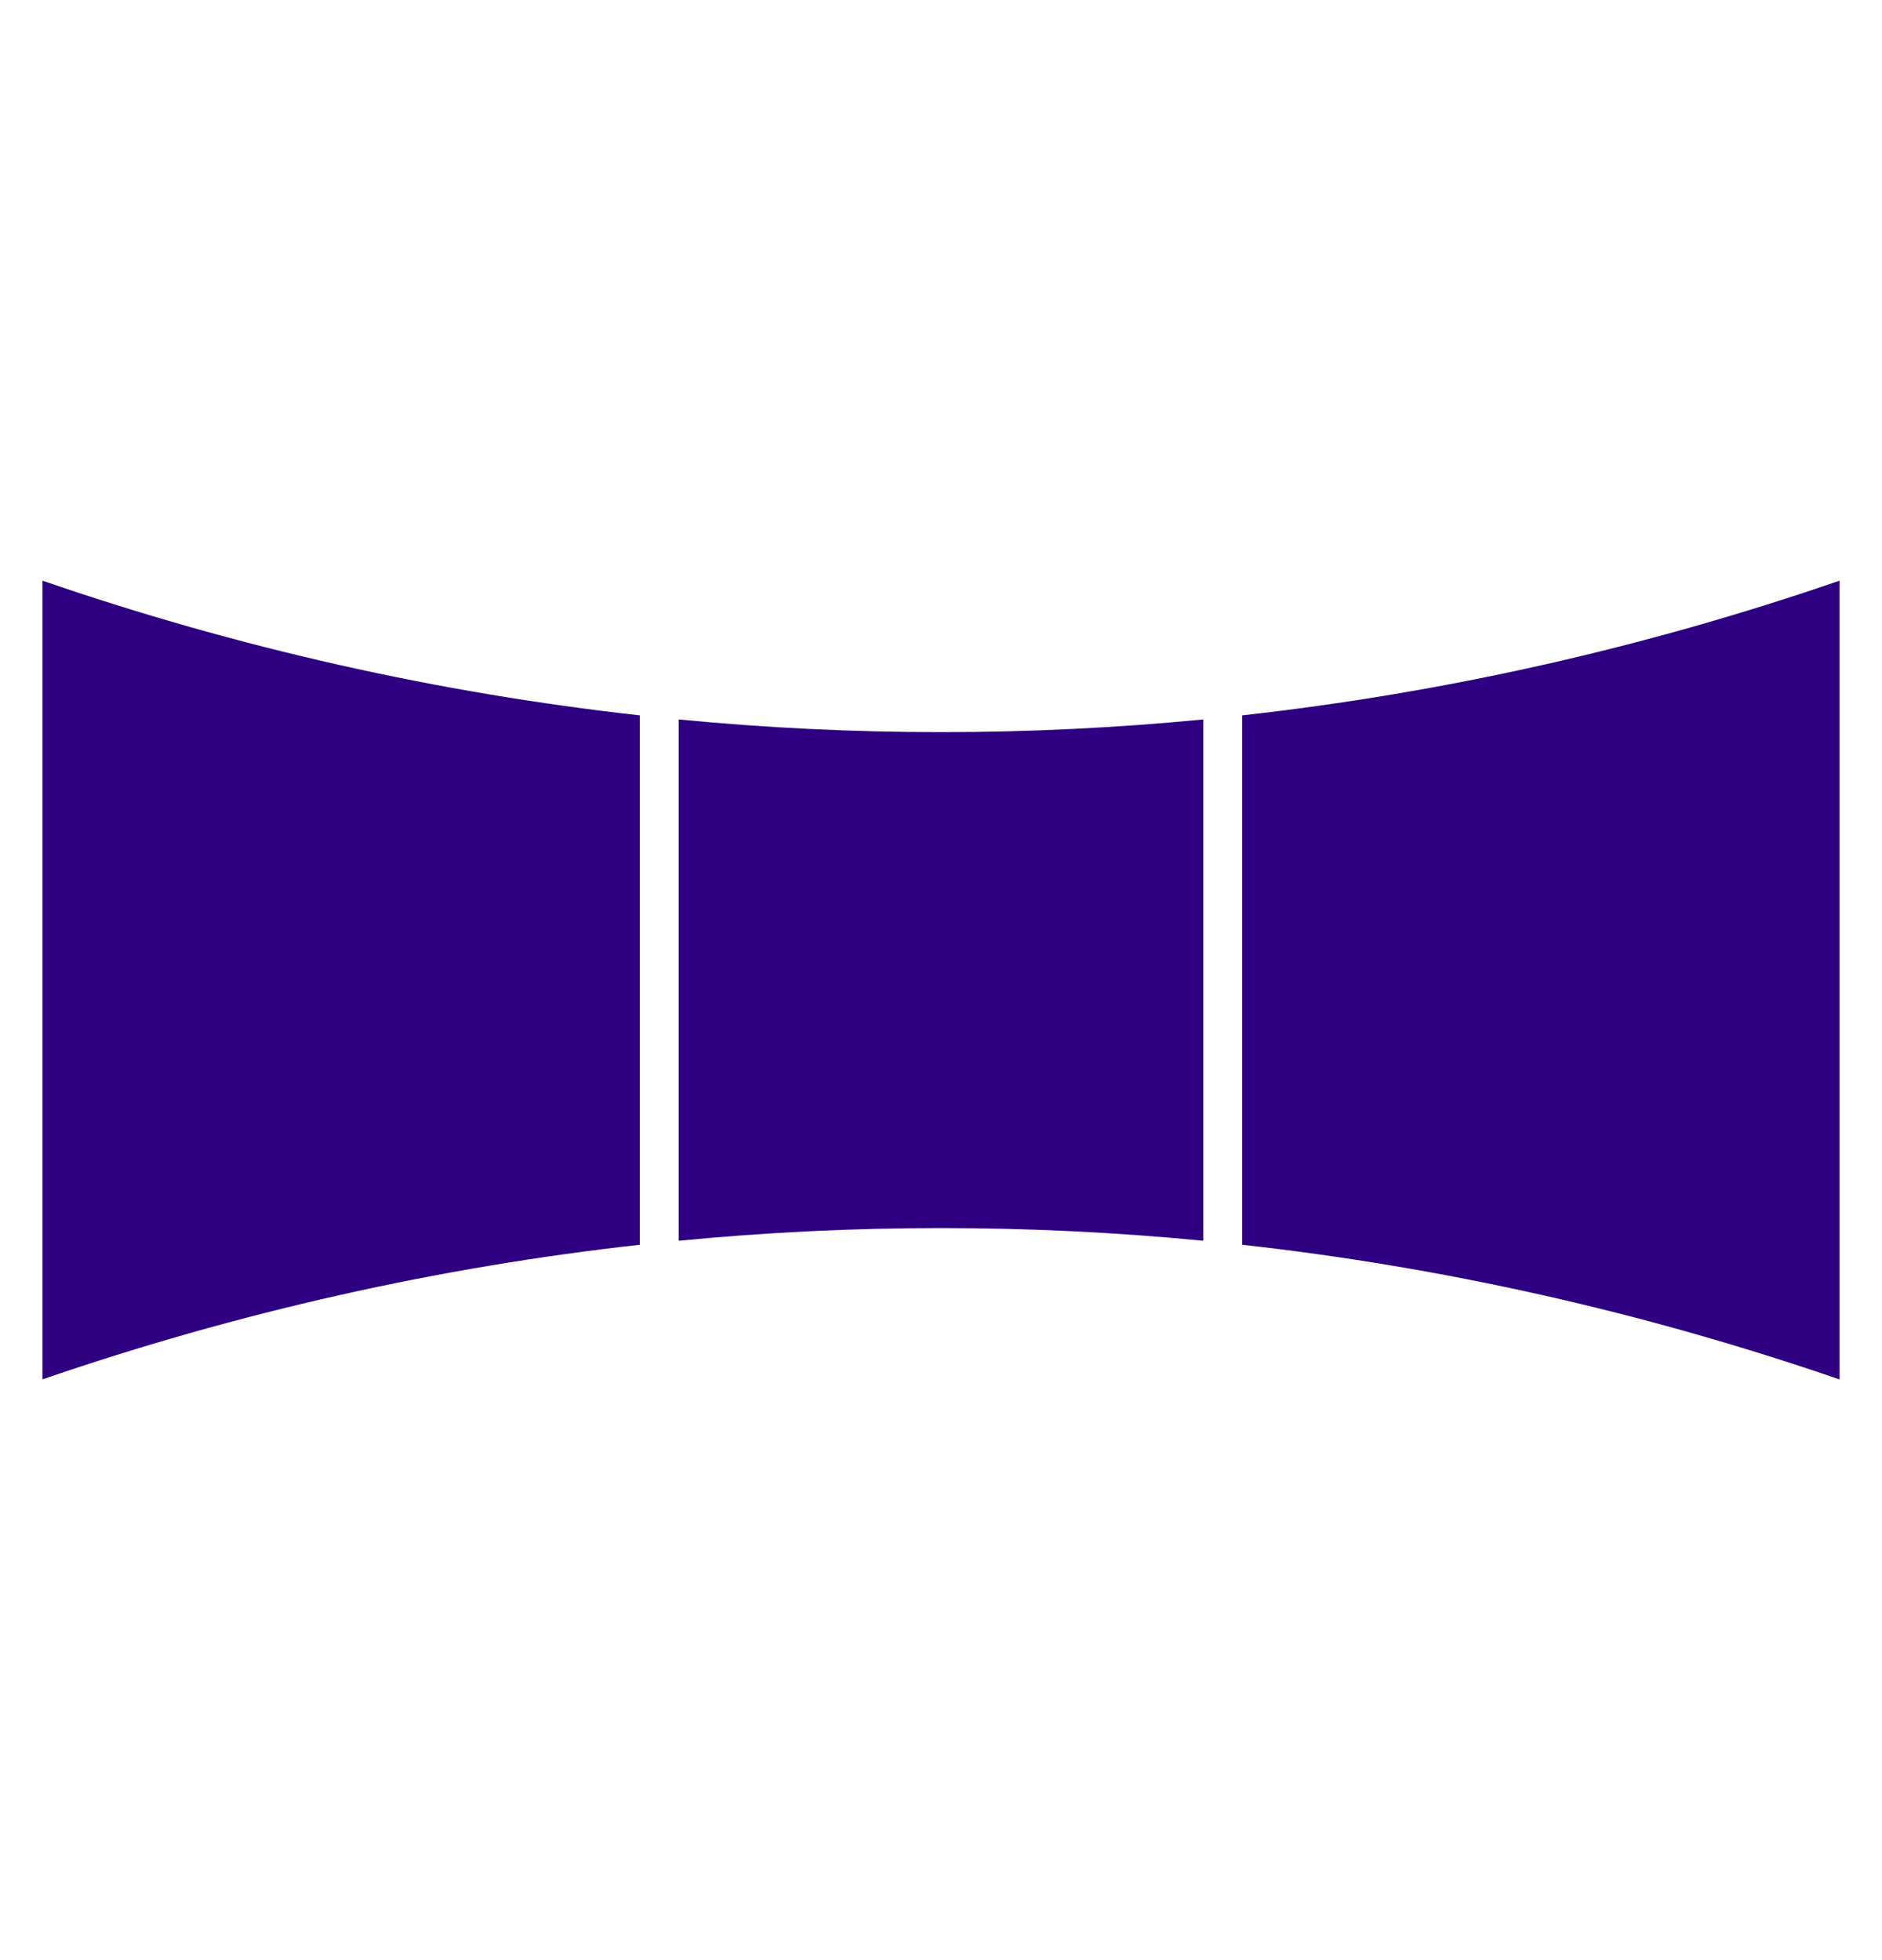<svg width="24" height="25" viewBox="0 0 24 25" fill="none" xmlns="http://www.w3.org/2000/svg">
<path d="M15.345 15.825V9.176C13.118 9.392 10.881 9.392 8.655 9.176V15.825C10.881 15.609 13.118 15.609 15.345 15.825V15.825Z" fill="#2E0081"/>
<path d="M23.459 7.406C20.959 8.267 18.408 8.838 15.841 9.124V15.876C18.408 16.162 20.959 16.733 23.459 17.594V7.406Z" fill="#2E0081"/>
<path d="M0.541 17.593C3.041 16.733 5.592 16.162 8.159 15.876V9.124C5.592 8.838 3.041 8.267 0.541 7.406V17.593Z" fill="#2E0081"/>
</svg>
